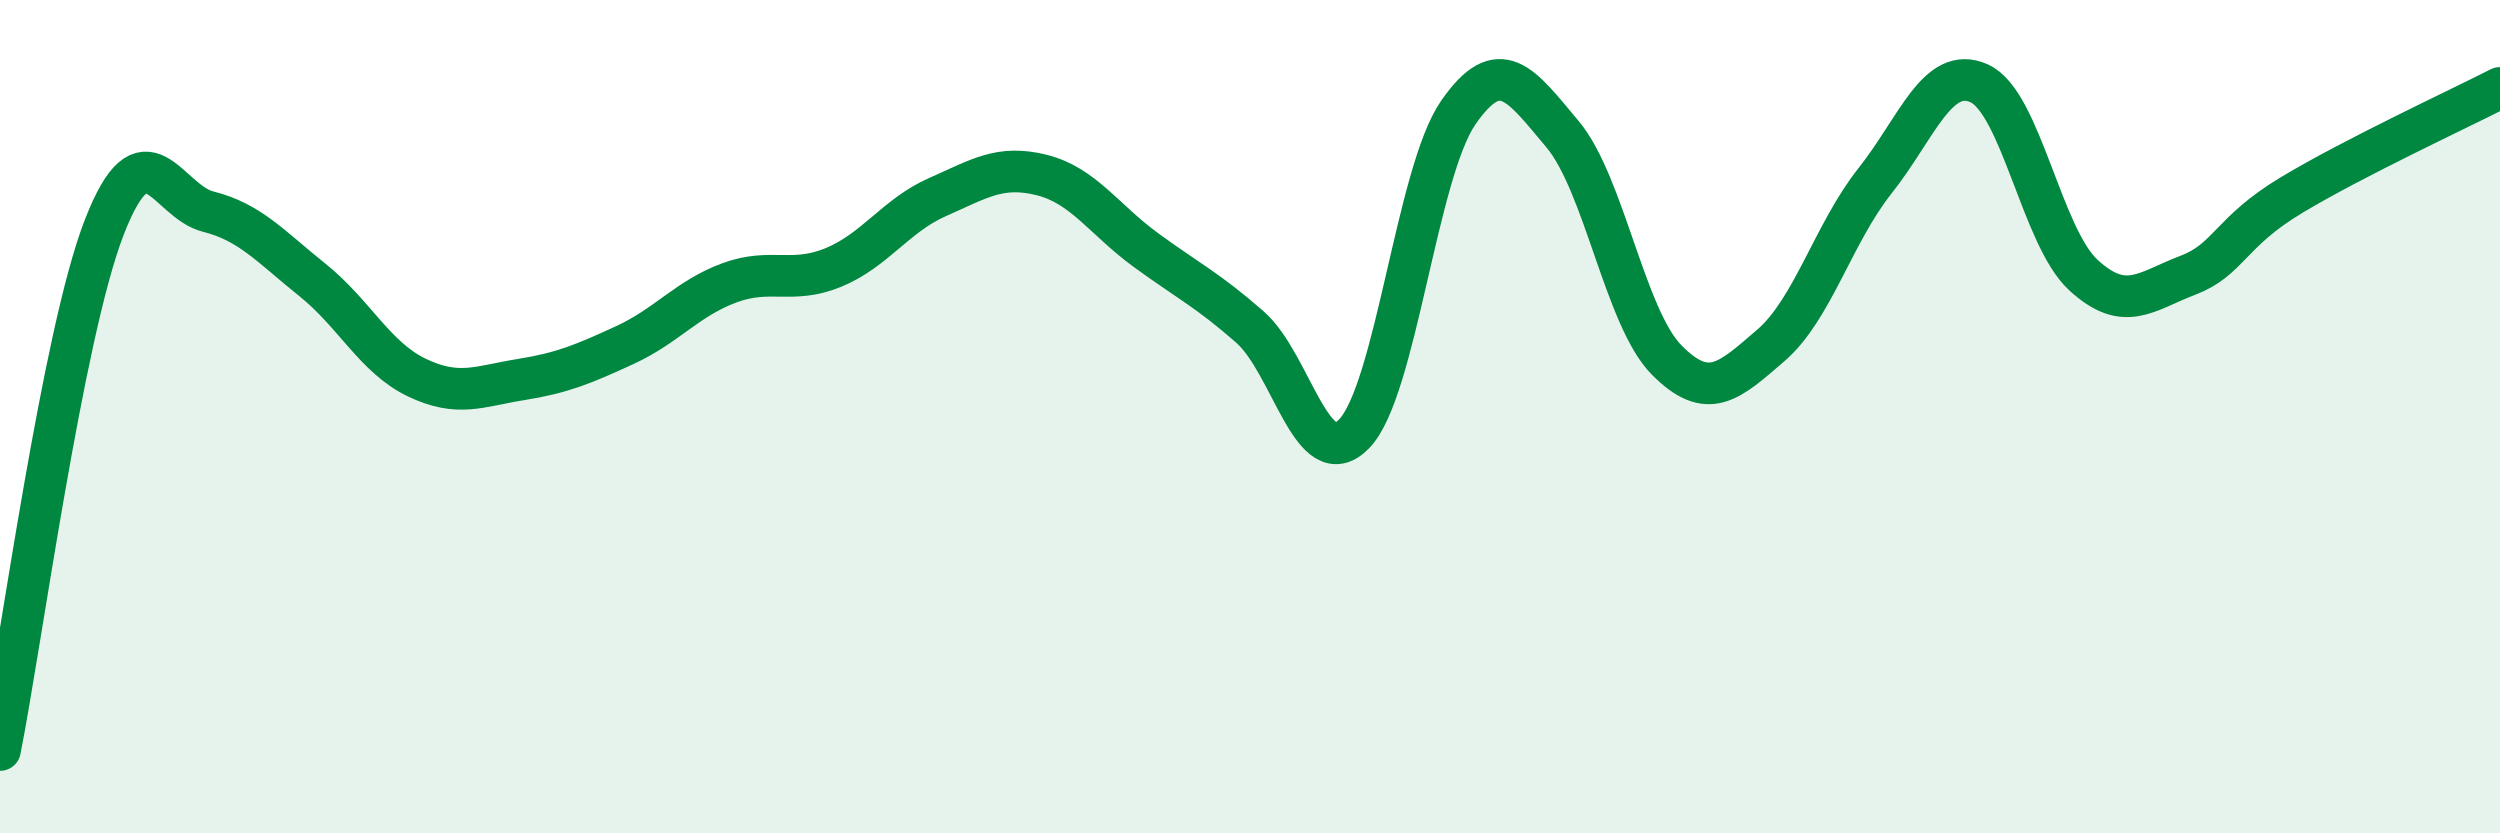 
    <svg width="60" height="20" viewBox="0 0 60 20" xmlns="http://www.w3.org/2000/svg">
      <path
        d="M 0,18 C 0.5,15.49 1.5,8.04 2.5,5.46 C 3.5,2.88 4,4.83 5,5.08 C 6,5.33 6.5,5.92 7.5,6.72 C 8.5,7.52 9,8.58 10,9.06 C 11,9.54 11.5,9.27 12.5,9.11 C 13.5,8.95 14,8.74 15,8.28 C 16,7.82 16.5,7.16 17.5,6.79 C 18.5,6.42 19,6.83 20,6.42 C 21,6.01 21.5,5.17 22.5,4.73 C 23.5,4.29 24,3.95 25,4.2 C 26,4.45 26.5,5.27 27.5,6 C 28.5,6.73 29,6.97 30,7.85 C 31,8.73 31.5,11.44 32.5,10.41 C 33.5,9.38 34,4.14 35,2.7 C 36,1.26 36.5,2.03 37.5,3.22 C 38.5,4.41 39,7.63 40,8.64 C 41,9.65 41.5,9.15 42.5,8.29 C 43.5,7.43 44,5.6 45,4.34 C 46,3.08 46.5,1.55 47.5,2 C 48.5,2.45 49,5.68 50,6.6 C 51,7.52 51.5,6.99 52.5,6.61 C 53.5,6.23 53.5,5.58 55,4.68 C 56.5,3.78 59,2.62 60,2.11L60 20L0 20Z"
        fill="#008740"
        opacity="0.1"
        stroke-linecap="round"
        stroke-linejoin="round"
      />
      <path
        d="M 0,18 C 0.5,15.49 1.5,8.04 2.5,5.46 C 3.5,2.88 4,4.83 5,5.08 C 6,5.33 6.5,5.92 7.5,6.72 C 8.5,7.52 9,8.58 10,9.06 C 11,9.54 11.5,9.27 12.5,9.11 C 13.5,8.95 14,8.74 15,8.28 C 16,7.82 16.5,7.16 17.5,6.79 C 18.5,6.42 19,6.83 20,6.42 C 21,6.01 21.5,5.17 22.5,4.73 C 23.5,4.29 24,3.95 25,4.2 C 26,4.45 26.5,5.27 27.5,6 C 28.5,6.73 29,6.97 30,7.85 C 31,8.73 31.5,11.44 32.5,10.41 C 33.5,9.38 34,4.14 35,2.7 C 36,1.26 36.5,2.03 37.5,3.22 C 38.5,4.41 39,7.63 40,8.64 C 41,9.65 41.5,9.15 42.5,8.29 C 43.5,7.43 44,5.6 45,4.34 C 46,3.08 46.5,1.55 47.5,2 C 48.5,2.45 49,5.68 50,6.6 C 51,7.52 51.5,6.99 52.5,6.61 C 53.5,6.23 53.5,5.58 55,4.68 C 56.5,3.78 59,2.62 60,2.11"
        stroke="#008740"
        stroke-width="1"
        fill="none"
        stroke-linecap="round"
        stroke-linejoin="round"
      />
    </svg>
  